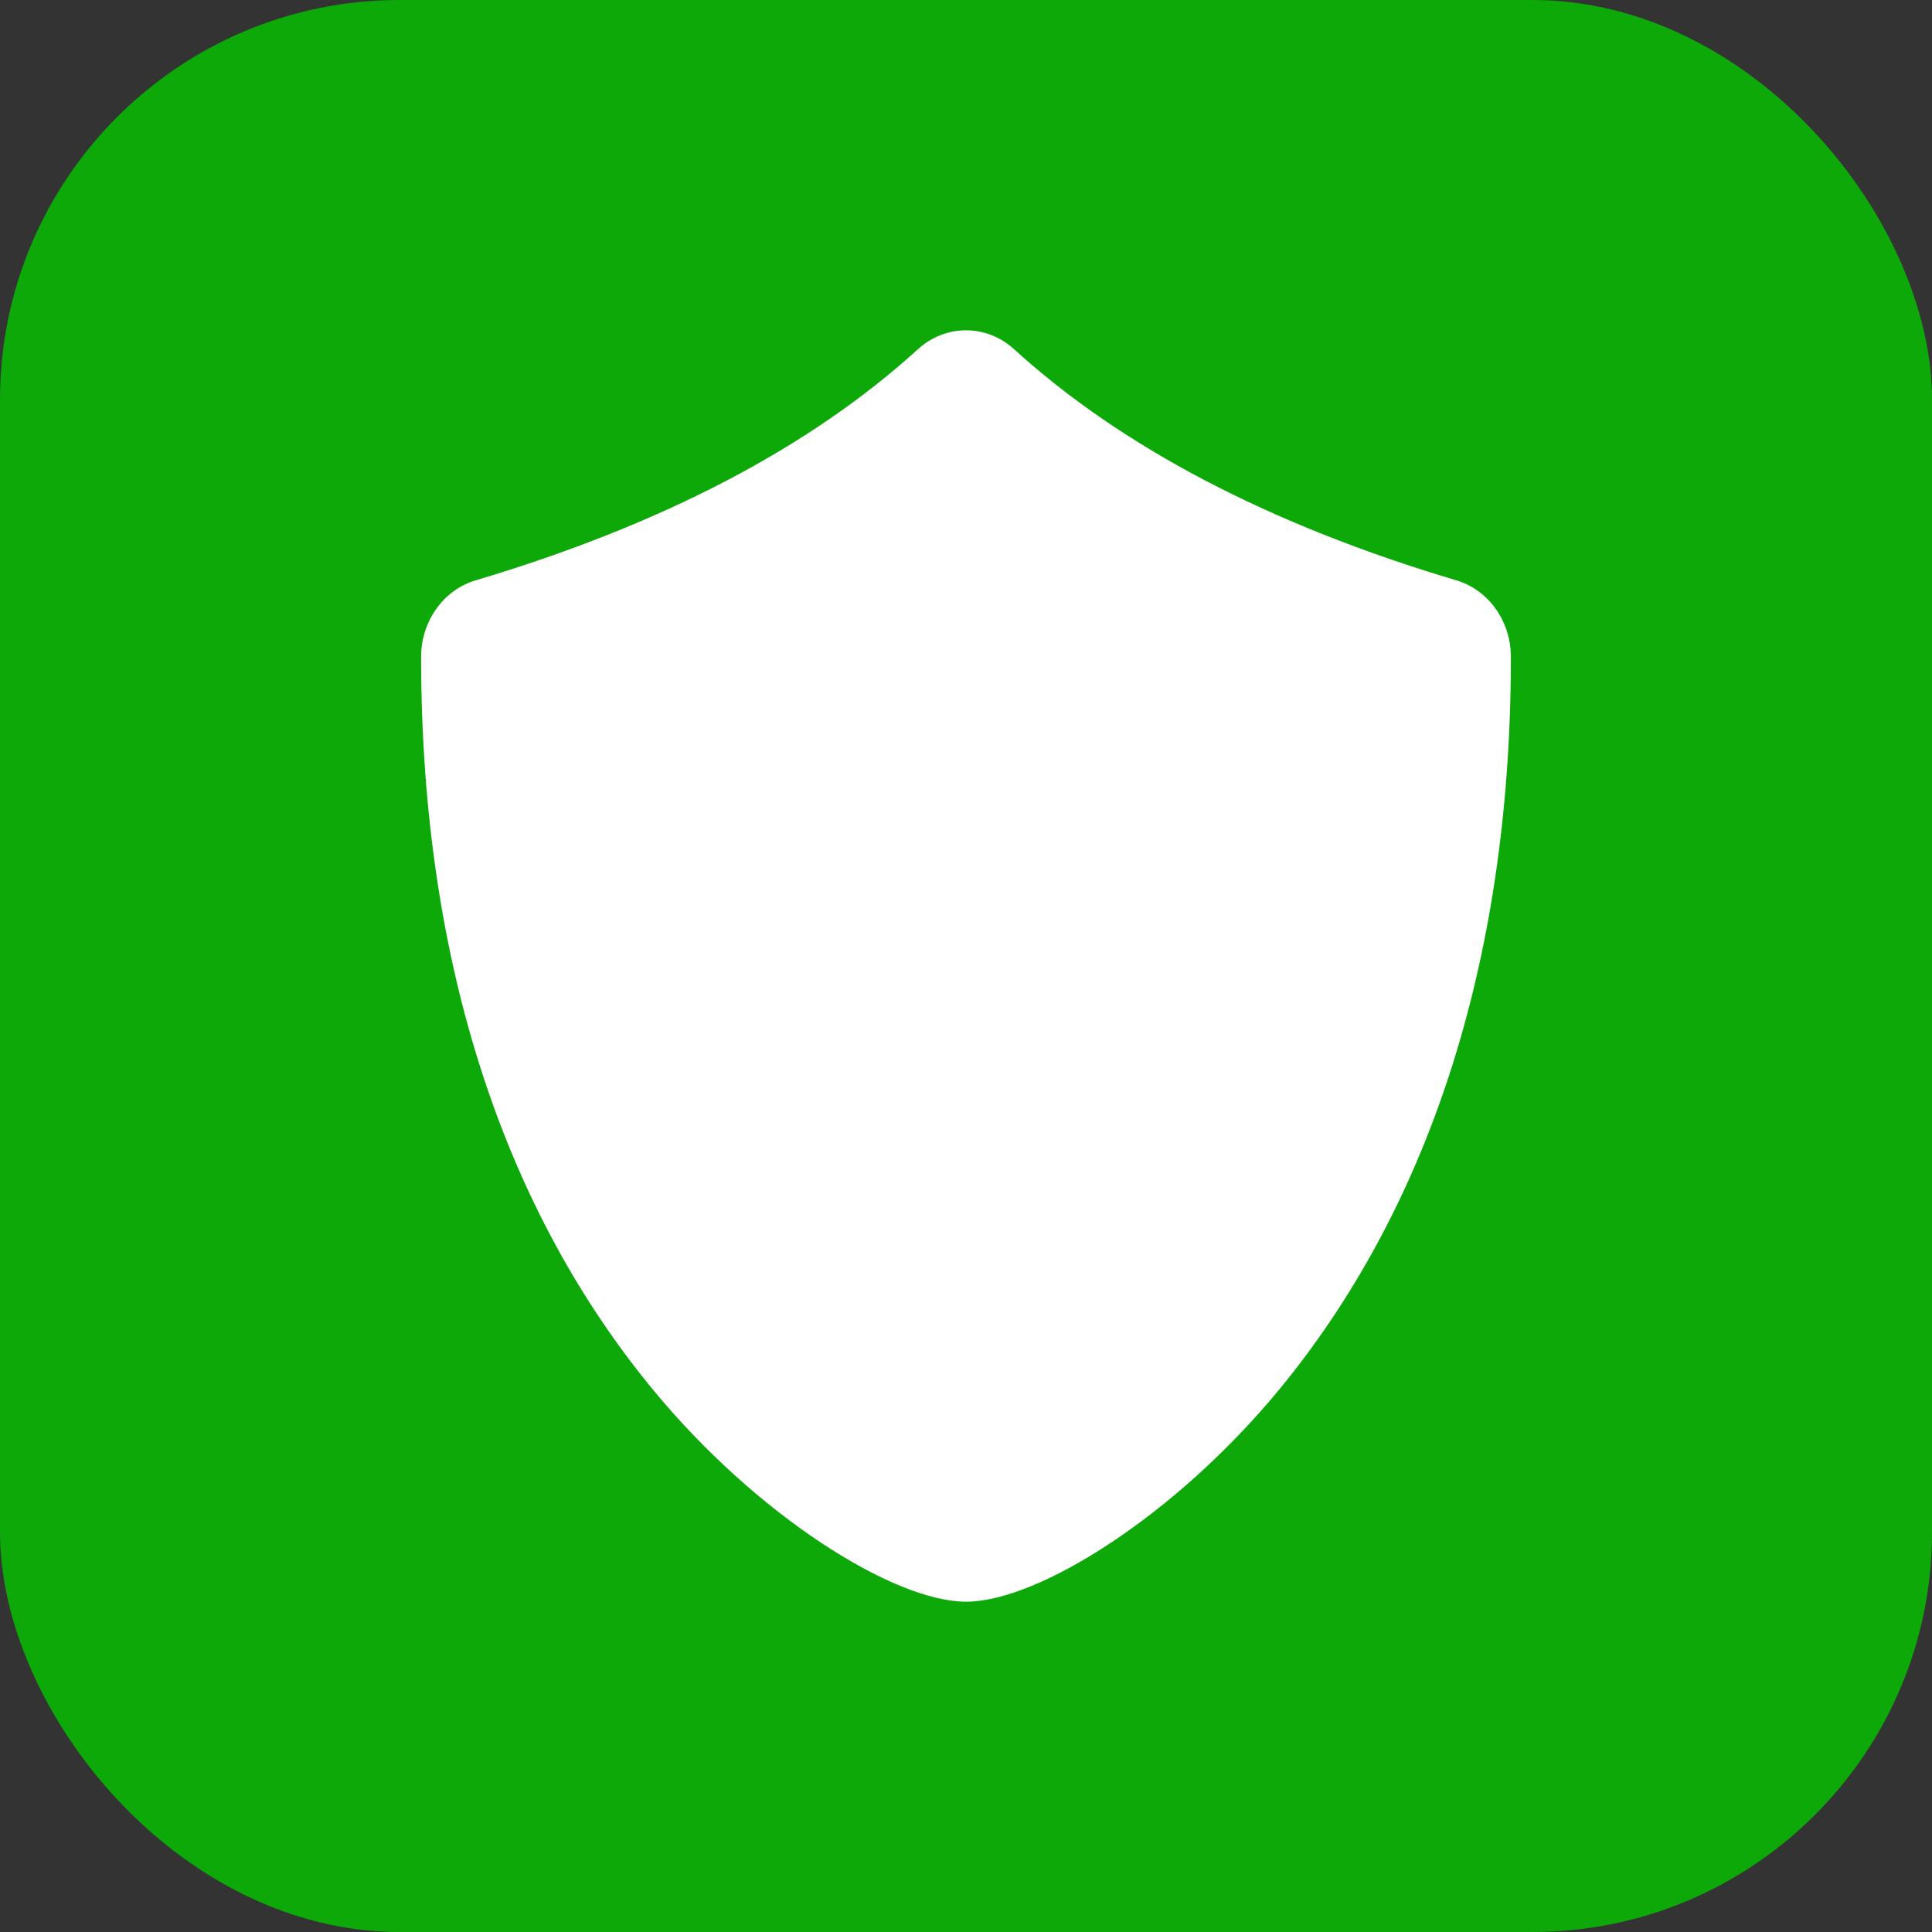 <svg width="29" height="29" viewBox="0 0 29 29" fill="none" xmlns="http://www.w3.org/2000/svg">
<rect x="0" y="0" width="29" height="29" fill="#333333" stroke="none"/>
<rect width="29" height="29" rx="6" fill="#0DA909"/>
<path fill-rule="evenodd" clip-rule="evenodd" d="M13.078 22.021C13.874 22.548 14.376 22.679 14.5 22.679C14.624 22.679 15.126 22.548 15.922 22.021C16.653 21.536 17.456 20.831 18.148 19.992C20.08 17.648 21.295 14.338 21.315 9.971C18.541 9.126 16.25 7.954 14.5 6.424C12.75 7.954 10.459 9.126 7.685 9.971C7.705 14.338 8.92 17.648 10.852 19.992C11.544 20.831 12.347 21.536 13.078 22.021ZM9.801 20.859C11.353 22.743 13.413 24.042 14.5 24.042C15.587 24.042 17.647 22.743 19.2 20.859C21.384 18.209 22.679 14.538 22.679 9.861C22.679 9.326 22.345 8.856 21.863 8.712C19.047 7.873 16.837 6.711 15.223 5.243C14.806 4.863 14.194 4.863 13.777 5.243C12.164 6.711 9.953 7.873 7.137 8.712C6.655 8.856 6.321 9.326 6.321 9.861C6.321 14.538 7.616 18.209 9.801 20.859Z" fill="white"/>
<path d="M9.178 8.864L7.103 9.642C7.103 10.593 7.232 13.117 7.751 15.607C8.4 18.72 10.691 20.925 11.772 21.919C12.852 22.913 14.106 23.518 14.625 23.518C15.143 23.518 18.04 21.832 19.51 19.628C20.685 17.864 21.498 14.656 21.758 13.273L22.19 9.642L20.634 8.864L18.04 8.086L15.576 6.227L14.409 5.665L12.896 6.702L9.178 8.864Z" fill="white"/>
</svg>
